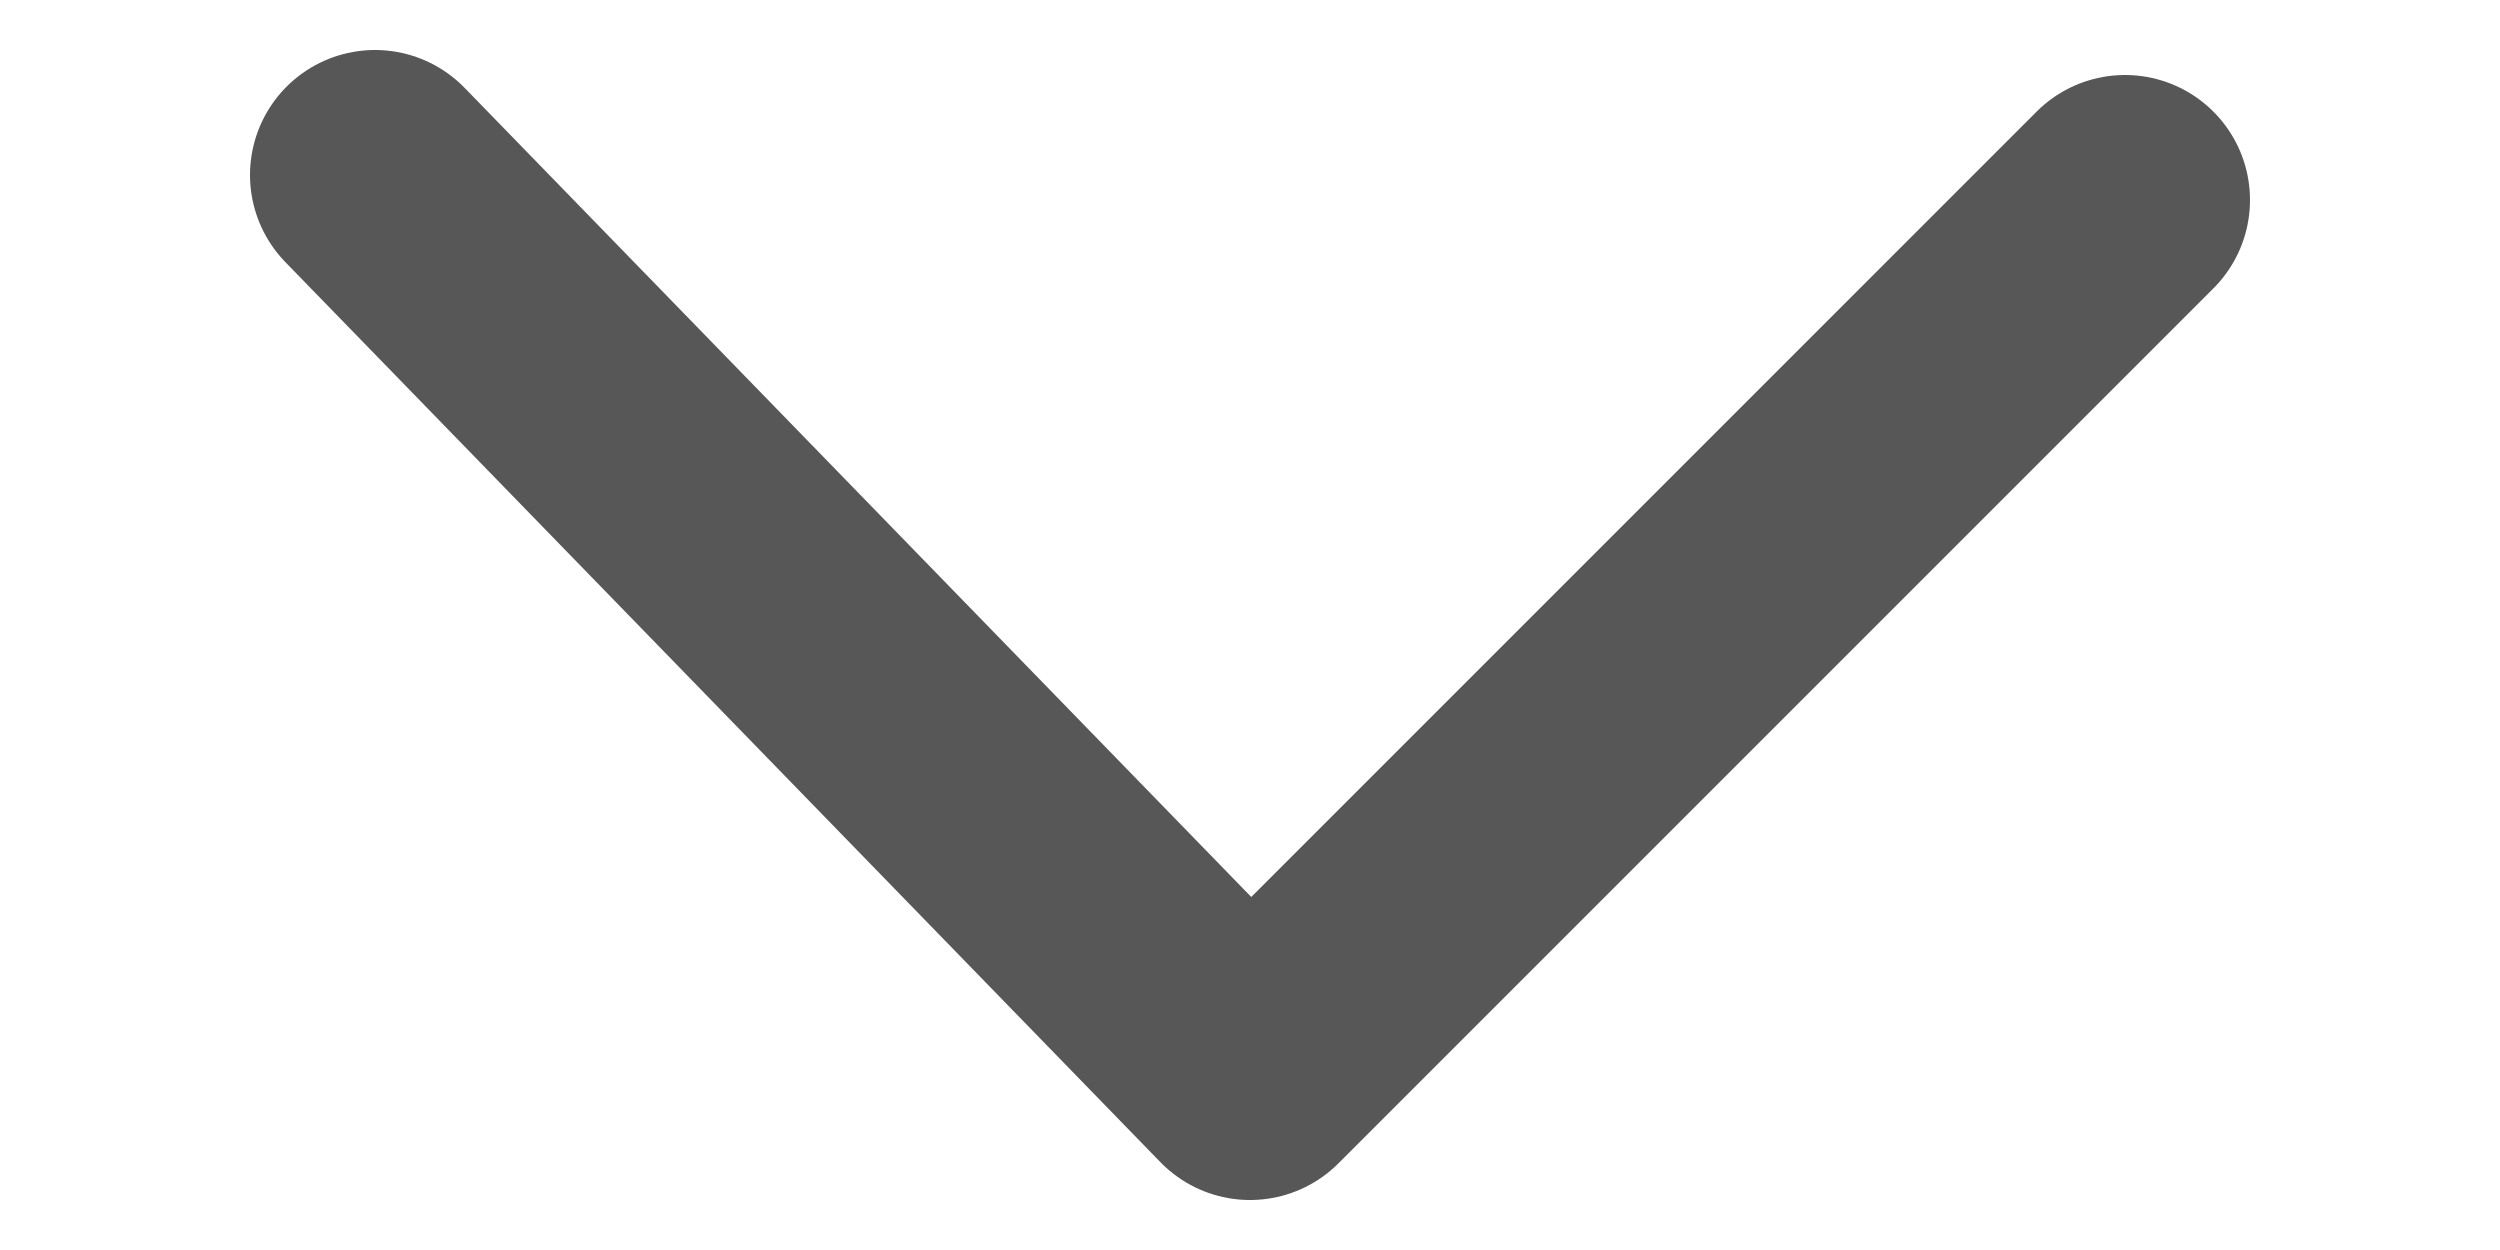 <?xml version="1.0" encoding="utf-8"?>
<!-- Generator: Adobe Illustrator 26.5.0, SVG Export Plug-In . SVG Version: 6.00 Build 0)  -->
<svg version="1.1" id="Livello_1" xmlns="http://www.w3.org/2000/svg" xmlns:xlink="http://www.w3.org/1999/xlink" x="0px" y="0px"
	 viewBox="0 0 10 5" style="enable-background:new 0 0 10 5;" xml:space="preserve">
<style type="text/css">
	.st0{fill:none;stroke:#575757;stroke-linecap:round;stroke-linejoin:round;stroke-miterlimit:10;}
</style>
<path id="Icon_ionic-md-arrow-dropdown_00000044856584519970731970000011404915504158412706_" class="st0" d="M1.5,0.7L5,4.3
	l3.5-3.5"/>
</svg>
